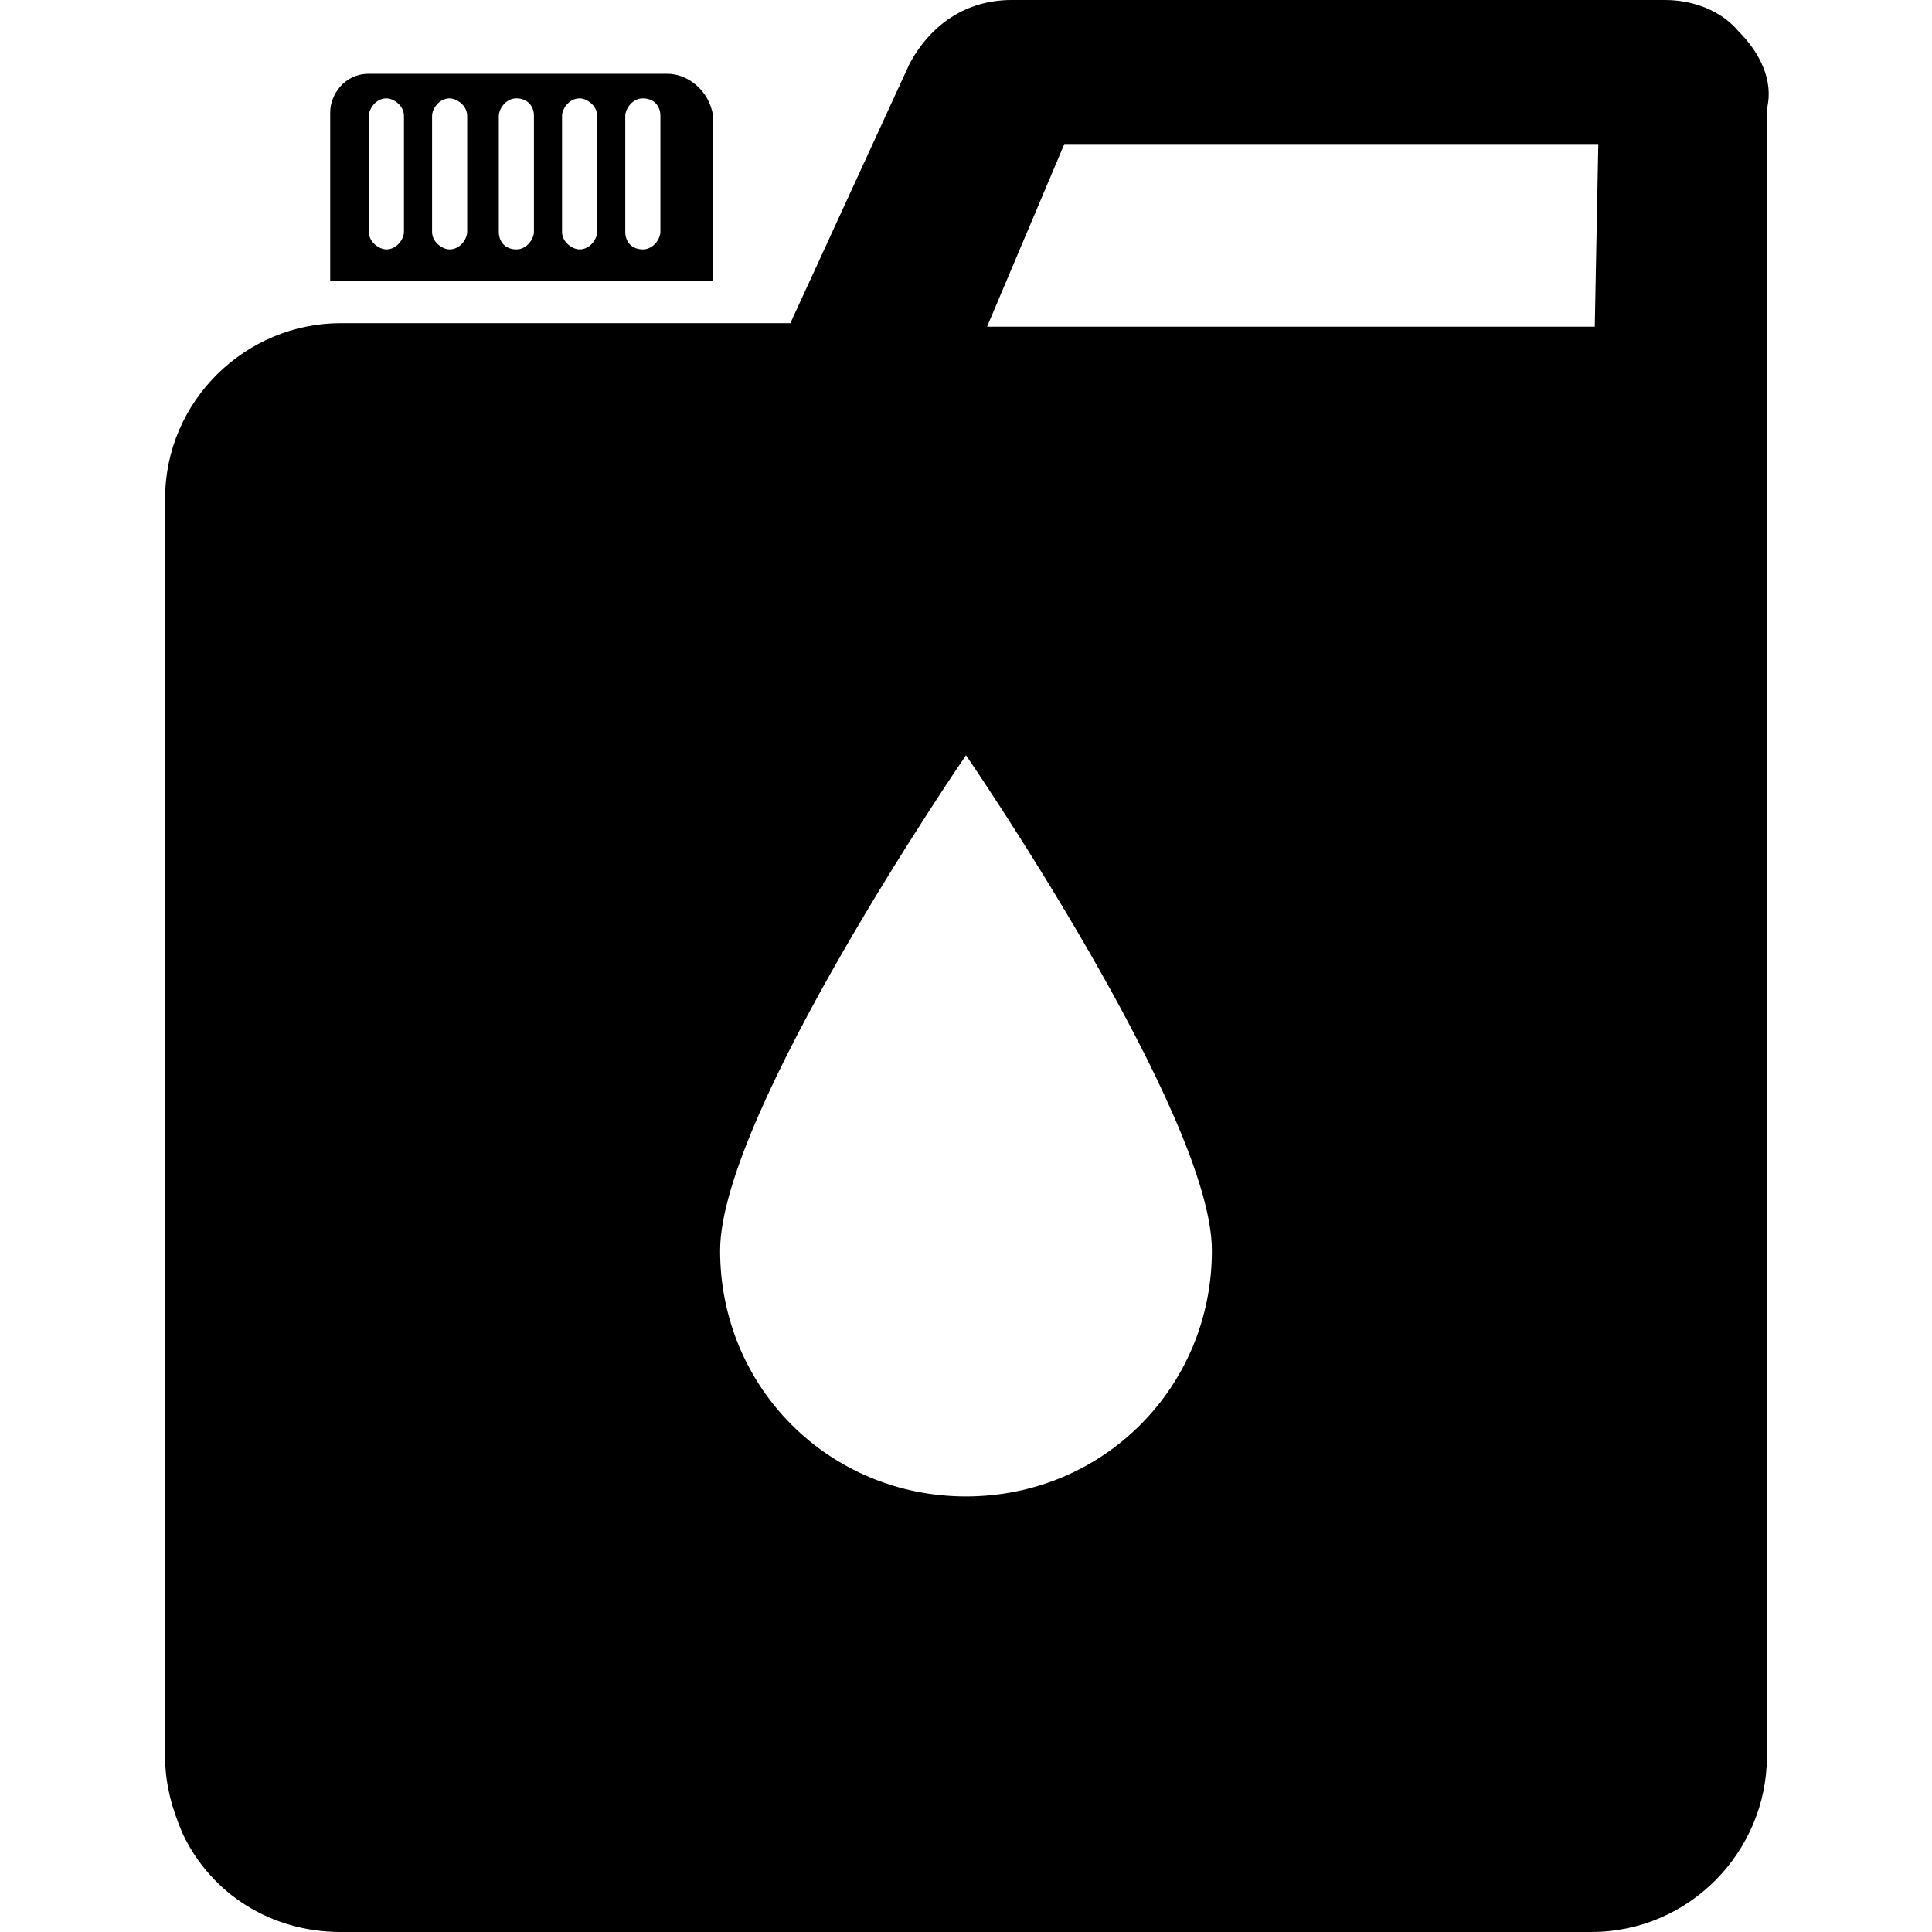 <svg width="55" height="55" version="1.1" id="Layer_1" xmlns="http://www.w3.org/2000/svg" xmlns:xlink="http://www.w3.org/1999/xlink" x="0px" y="0px"
	 viewBox="0 0 55 55" style="enable-background:new 0 0 55 55;" xml:space="preserve">
<g>
	<path d="M19,2.1h-8.5c-0.7,0-1.1,0.6-1.1,1.1V8h10.9V3.3C20.2,2.6,19.6,2.1,19,2.1z M11.5,6.6c0,0.2-0.2,0.5-0.5,0.5
		c-0.2,0-0.5-0.2-0.5-0.5V3.3c0-0.2,0.2-0.5,0.5-0.5c0.2,0,0.5,0.2,0.5,0.5V6.6z M13.3,6.6c0,0.2-0.2,0.5-0.5,0.5
		c-0.2,0-0.5-0.2-0.5-0.5V3.3c0-0.2,0.2-0.5,0.5-0.5c0.2,0,0.5,0.2,0.5,0.5V6.6z M15.2,6.6c0,0.2-0.2,0.5-0.5,0.5s-0.5-0.2-0.5-0.5
		V3.3c0-0.2,0.2-0.5,0.5-0.5s0.5,0.2,0.5,0.5V6.6z M17,6.6c0,0.2-0.2,0.5-0.5,0.5c-0.2,0-0.5-0.2-0.5-0.5V3.3c0-0.2,0.2-0.5,0.5-0.5
		C16.7,2.8,17,3,17,3.3V6.6z M18.8,6.6c0,0.2-0.2,0.5-0.5,0.5s-0.5-0.2-0.5-0.5V3.3c0-0.2,0.2-0.5,0.5-0.5s0.5,0.2,0.5,0.5V6.6z"/>
	<path d="M49.5,0.9C49,0.3,48.2,0,47.4,0H28.8c-1.3,0-2.3,0.7-2.9,1.8l-3.4,7.4H9.7c-2.7,0-5,2.2-5,5V50c0,0.8,0.2,1.5,0.5,2.2
		C6,53.9,7.7,55,9.7,55h35.6c2.8,0,5-2.3,5-5V14.3V3.1C50.5,2.3,50.1,1.5,49.5,0.9z M27.5,42.6c-3.9,0-7-3.1-7-7s7-14.1,7-14.1
		s7,10.2,7,14.1S31.4,42.6,27.5,42.6z M45.4,9.3H28.1l2.2-5.2h15.2L45.4,9.3L45.4,9.3z"/>
</g>
</svg>
